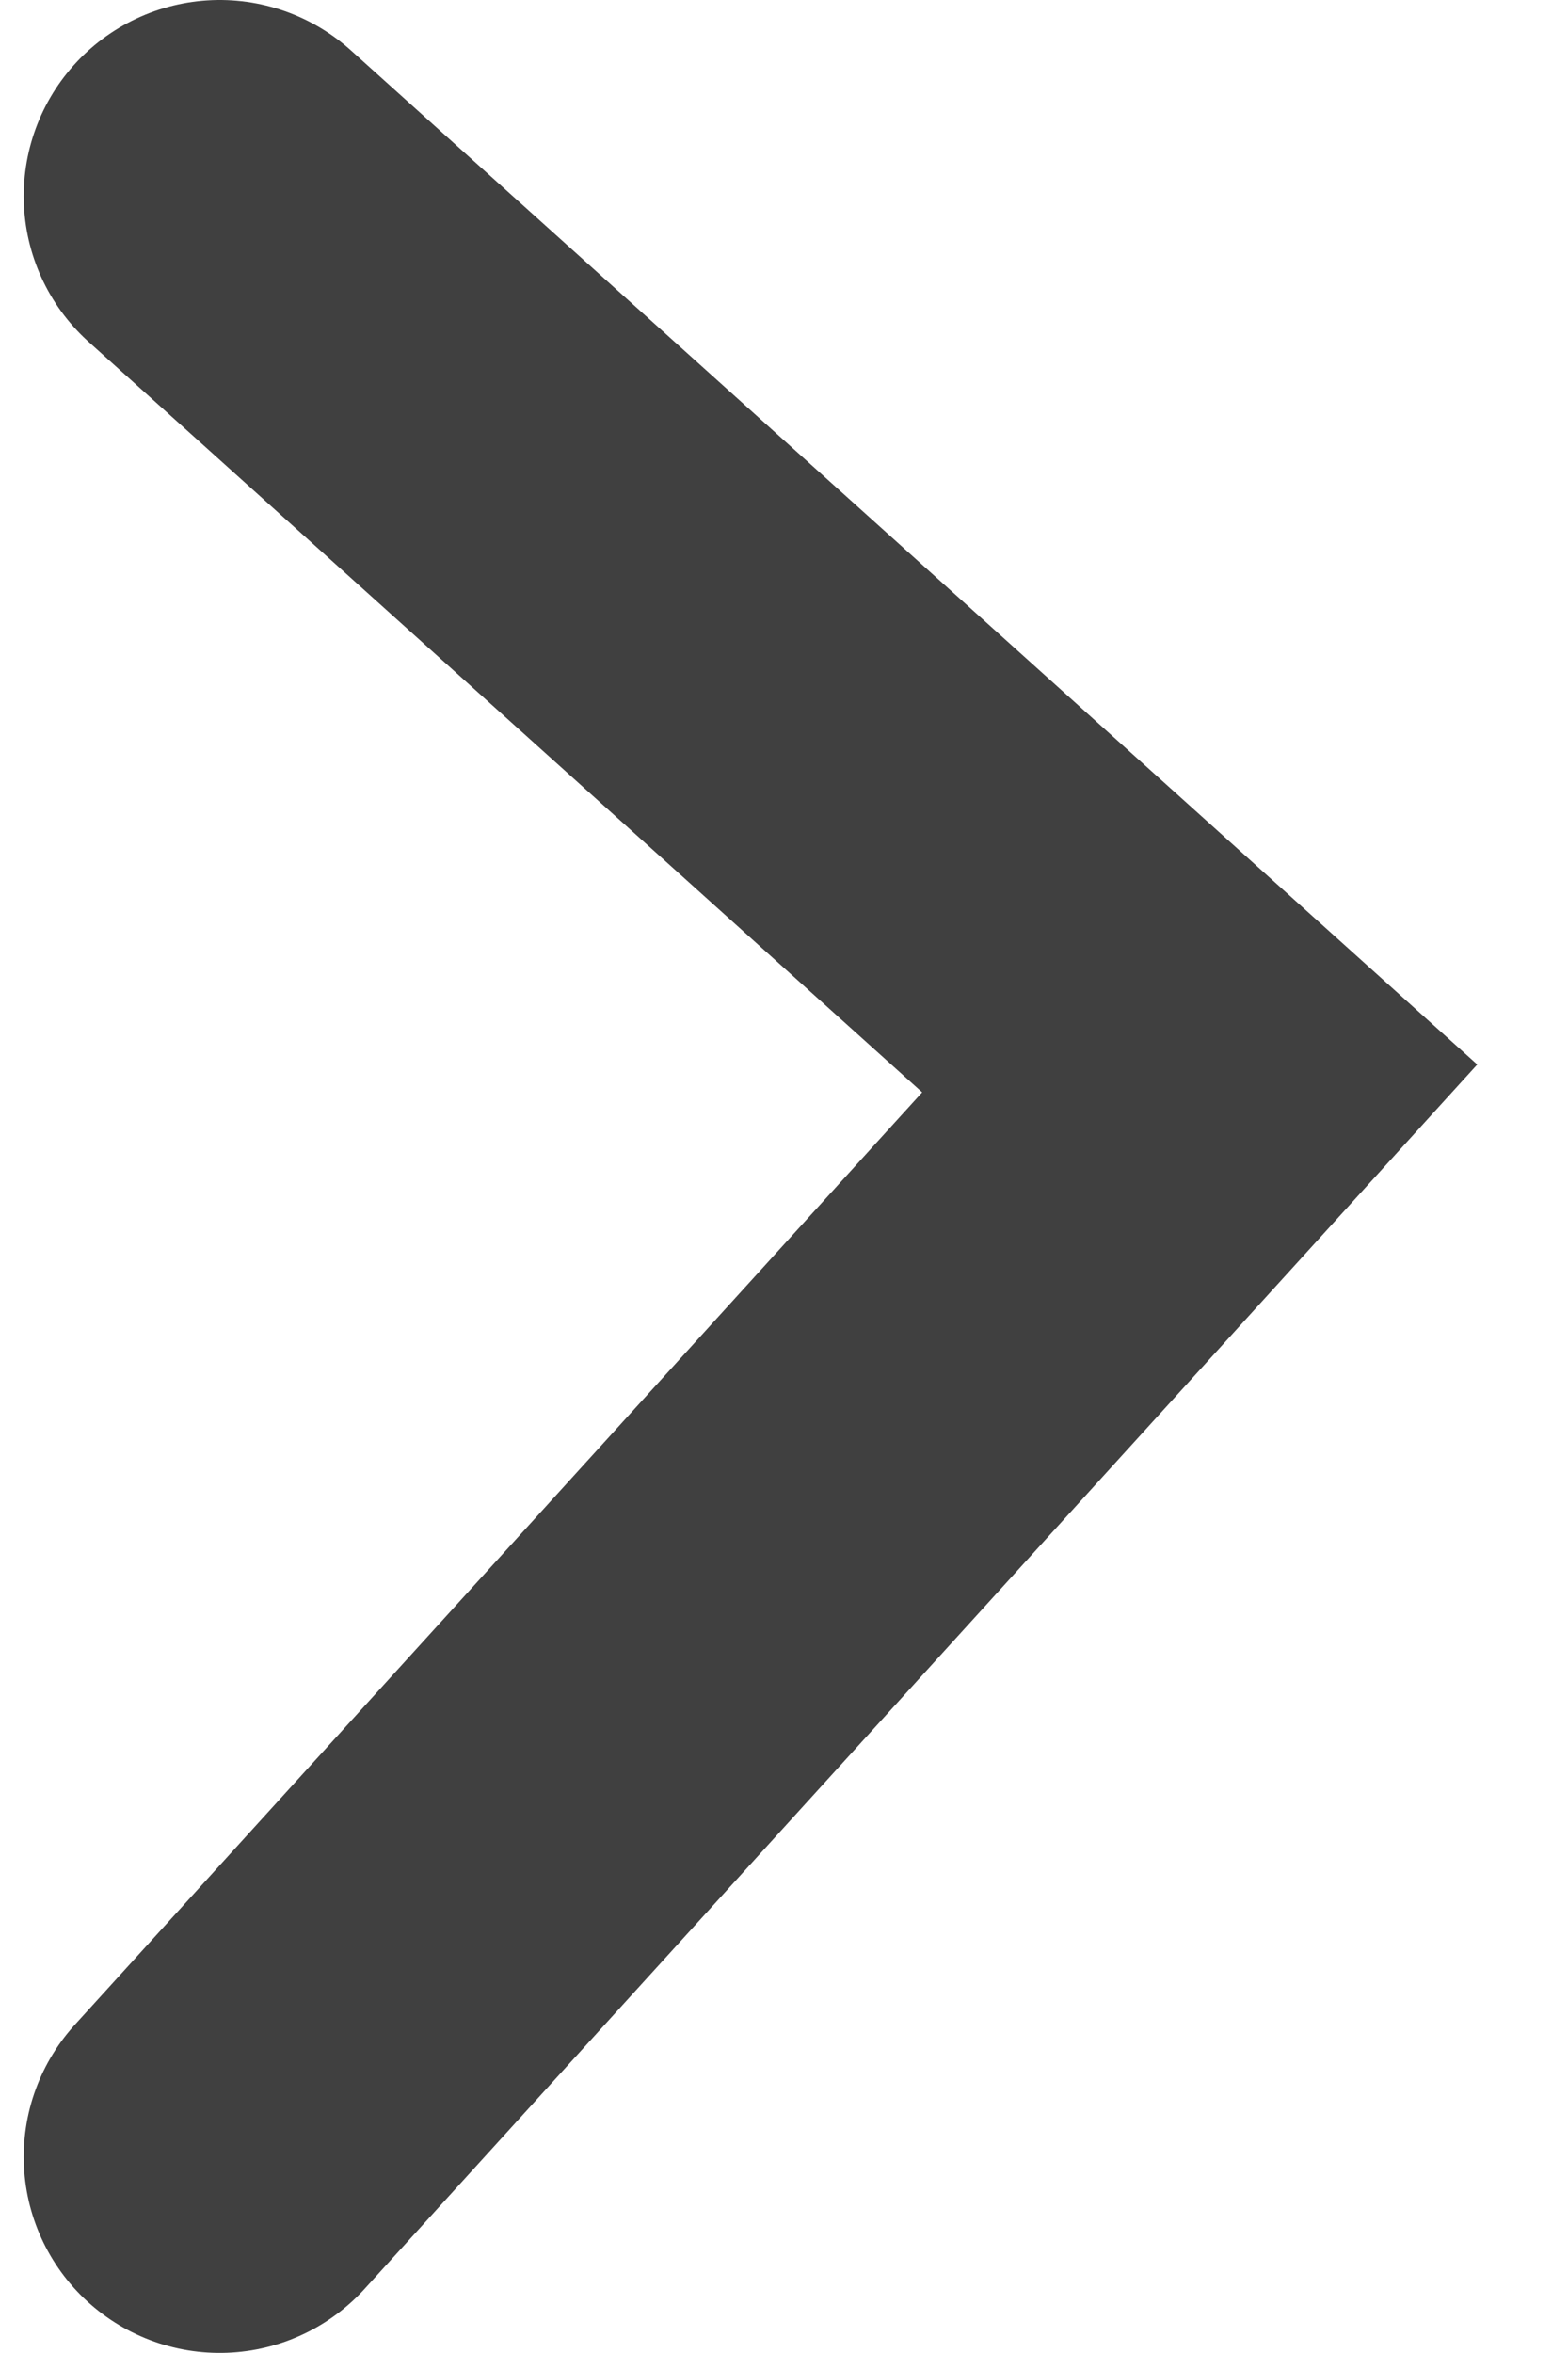 <svg width="16" height="24" viewBox="0 0 16 24" fill="none" xmlns="http://www.w3.org/2000/svg">
<path d="M2.242 2L12.242 11L2.242 21.999" stroke="#404040" stroke-width="4" stroke-linecap="round"/>
</svg>
